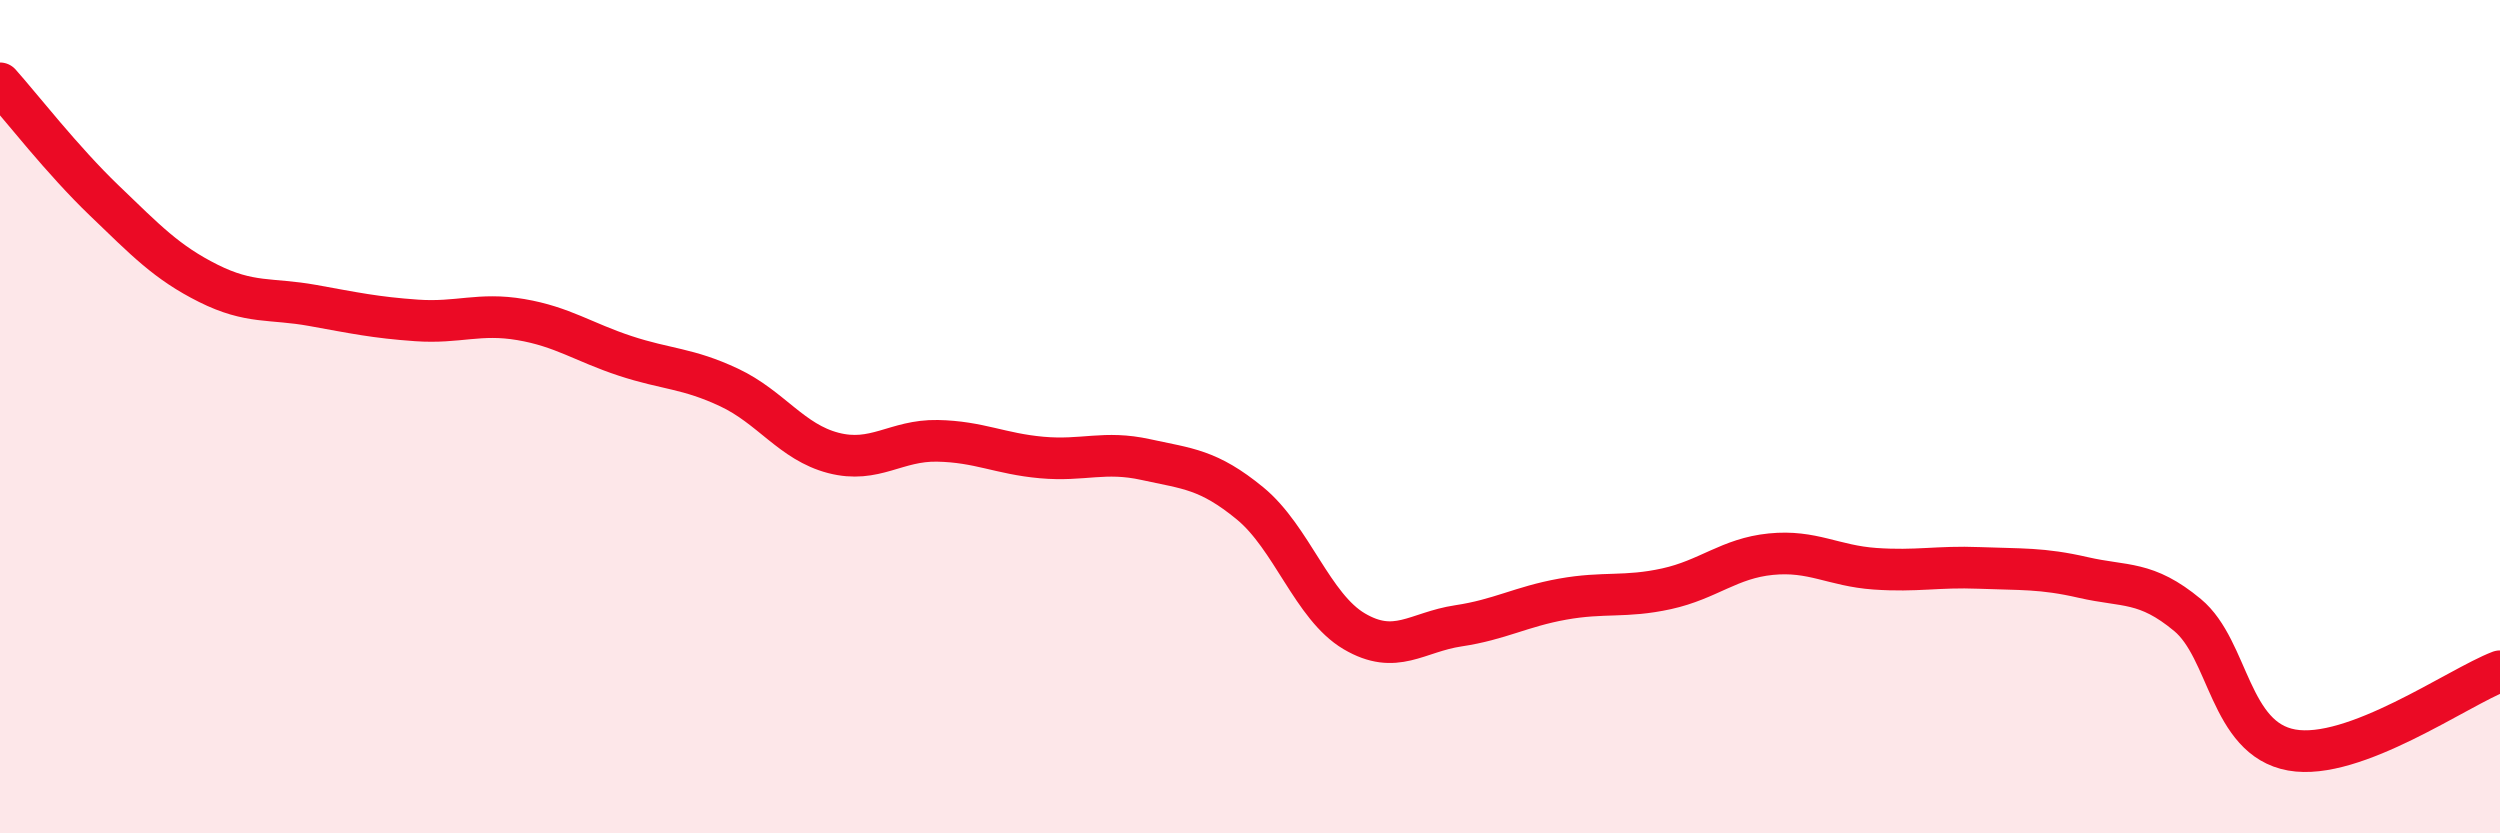 
    <svg width="60" height="20" viewBox="0 0 60 20" xmlns="http://www.w3.org/2000/svg">
      <path
        d="M 0,2 C 0.5,2.56 1.5,3.85 2.5,4.81 C 3.5,5.77 4,6.3 5,6.8 C 6,7.3 6.5,7.15 7.5,7.33 C 8.5,7.51 9,7.62 10,7.69 C 11,7.76 11.5,7.5 12.5,7.67 C 13.5,7.84 14,8.21 15,8.54 C 16,8.87 16.5,8.83 17.5,9.3 C 18.5,9.77 19,10.61 20,10.87 C 21,11.13 21.5,10.56 22.5,10.58 C 23.5,10.6 24,10.89 25,10.98 C 26,11.07 26.5,10.81 27.5,11.03 C 28.5,11.25 29,11.26 30,12.08 C 31,12.9 31.5,14.56 32.5,15.15 C 33.5,15.74 34,15.17 35,15.02 C 36,14.87 36.5,14.56 37.5,14.38 C 38.5,14.2 39,14.35 40,14.13 C 41,13.91 41.5,13.4 42.5,13.3 C 43.5,13.2 44,13.58 45,13.65 C 46,13.72 46.5,13.59 47.5,13.63 C 48.5,13.67 49,13.63 50,13.86 C 51,14.09 51.5,13.93 52.5,14.76 C 53.5,15.59 53.5,17.73 55,18 C 56.5,18.27 59,16.49 60,16.11L60 20L0 20Z"
        fill="#EB0A25"
        opacity="0.1"
        stroke-linecap="round"
        stroke-linejoin="round"
      />
      <path
        d="M 0,2 C 0.5,2.56 1.5,3.85 2.5,4.81 C 3.5,5.77 4,6.3 5,6.8 C 6,7.3 6.5,7.15 7.5,7.33 C 8.5,7.51 9,7.62 10,7.69 C 11,7.76 11.5,7.5 12.5,7.67 C 13.5,7.84 14,8.21 15,8.54 C 16,8.87 16.5,8.83 17.5,9.3 C 18.5,9.77 19,10.61 20,10.87 C 21,11.13 21.5,10.56 22.5,10.58 C 23.5,10.6 24,10.89 25,10.98 C 26,11.07 26.5,10.81 27.5,11.03 C 28.5,11.25 29,11.26 30,12.08 C 31,12.9 31.5,14.56 32.5,15.15 C 33.5,15.74 34,15.17 35,15.02 C 36,14.87 36.5,14.56 37.5,14.38 C 38.5,14.2 39,14.35 40,14.13 C 41,13.91 41.5,13.4 42.5,13.3 C 43.5,13.2 44,13.58 45,13.65 C 46,13.72 46.5,13.59 47.5,13.63 C 48.5,13.67 49,13.63 50,13.86 C 51,14.09 51.5,13.93 52.5,14.76 C 53.5,15.59 53.5,17.73 55,18 C 56.5,18.27 59,16.49 60,16.11"
        stroke="#EB0A25"
        stroke-width="1"
        fill="none"
        stroke-linecap="round"
        stroke-linejoin="round"
      />
    </svg>
  